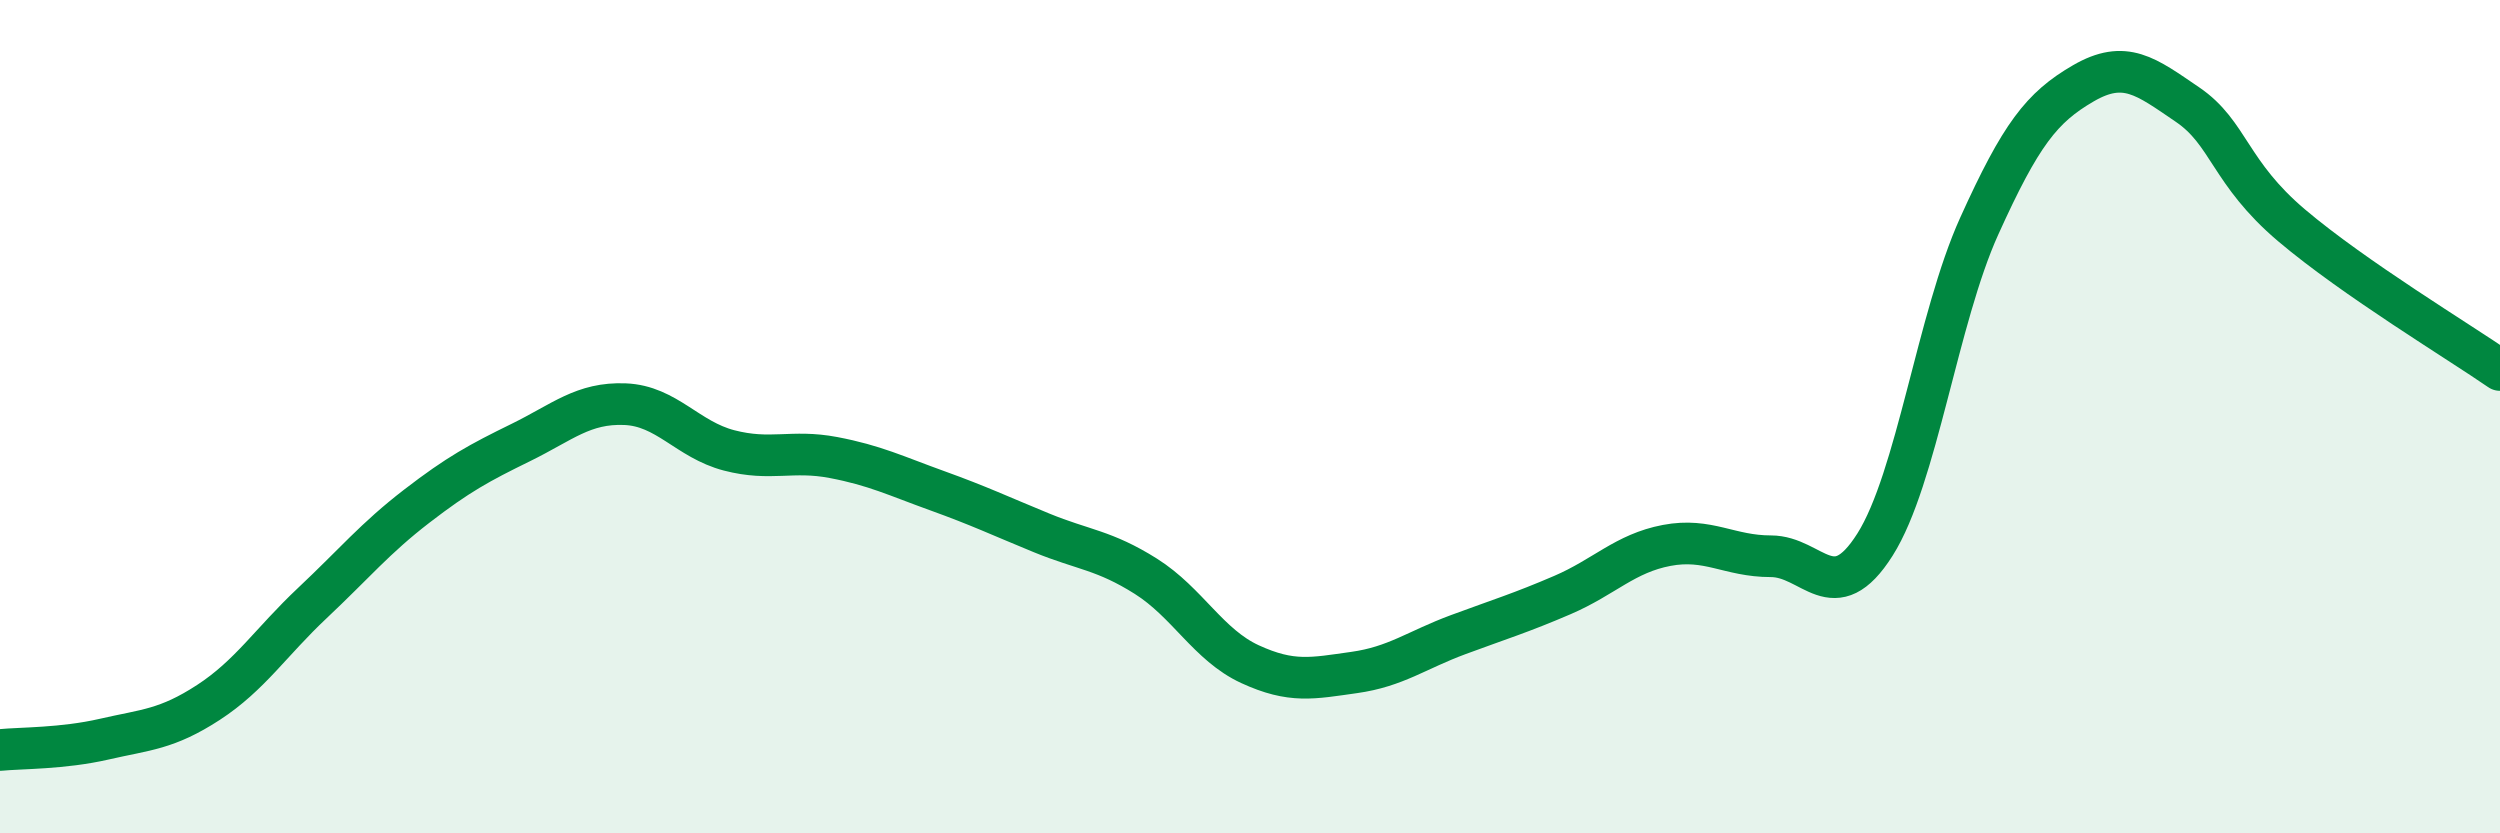 
    <svg width="60" height="20" viewBox="0 0 60 20" xmlns="http://www.w3.org/2000/svg">
      <path
        d="M 0,18 C 0.5,17.95 1.5,17.97 2.5,17.74 C 3.5,17.51 4,17.51 5,16.86 C 6,16.21 6.5,15.41 7.5,14.47 C 8.5,13.53 9,12.92 10,12.15 C 11,11.38 11.5,11.11 12.5,10.62 C 13.5,10.13 14,9.66 15,9.7 C 16,9.74 16.5,10.55 17.5,10.81 C 18.5,11.07 19,10.79 20,10.98 C 21,11.17 21.5,11.42 22.5,11.78 C 23.5,12.14 24,12.38 25,12.79 C 26,13.2 26.5,13.2 27.5,13.83 C 28.5,14.46 29,15.48 30,15.94 C 31,16.4 31.5,16.28 32.5,16.14 C 33.5,16 34,15.6 35,15.23 C 36,14.86 36.5,14.71 37.5,14.28 C 38.5,13.85 39,13.28 40,13.09 C 41,12.9 41.5,13.35 42.5,13.35 C 43.5,13.35 44,14.65 45,13.07 C 46,11.49 46.5,7.64 47.5,5.43 C 48.5,3.22 49,2.58 50,2 C 51,1.42 51.5,1.83 52.5,2.51 C 53.5,3.19 53.5,4.14 55,5.41 C 56.5,6.68 59,8.19 60,8.88L60 20L0 20Z"
        fill="#008740"
        opacity="0.1"
        stroke-linecap="round"
        stroke-linejoin="round"
      />
      <path
        d="M 0,18 C 0.5,17.95 1.5,17.97 2.5,17.74 C 3.5,17.51 4,17.51 5,16.86 C 6,16.21 6.5,15.41 7.5,14.47 C 8.5,13.53 9,12.92 10,12.15 C 11,11.38 11.5,11.11 12.5,10.62 C 13.5,10.13 14,9.66 15,9.7 C 16,9.74 16.5,10.55 17.5,10.81 C 18.5,11.07 19,10.79 20,10.98 C 21,11.17 21.5,11.42 22.5,11.78 C 23.5,12.14 24,12.38 25,12.79 C 26,13.2 26.5,13.2 27.5,13.83 C 28.5,14.46 29,15.48 30,15.94 C 31,16.4 31.5,16.28 32.5,16.14 C 33.5,16 34,15.6 35,15.23 C 36,14.86 36.5,14.71 37.5,14.28 C 38.5,13.85 39,13.28 40,13.09 C 41,12.9 41.5,13.35 42.5,13.35 C 43.5,13.35 44,14.65 45,13.07 C 46,11.49 46.5,7.64 47.5,5.43 C 48.5,3.22 49,2.58 50,2 C 51,1.42 51.5,1.83 52.5,2.51 C 53.5,3.19 53.5,4.14 55,5.41 C 56.5,6.68 59,8.19 60,8.88"
        stroke="#008740"
        stroke-width="1"
        fill="none"
        stroke-linecap="round"
        stroke-linejoin="round"
      />
    </svg>
  
